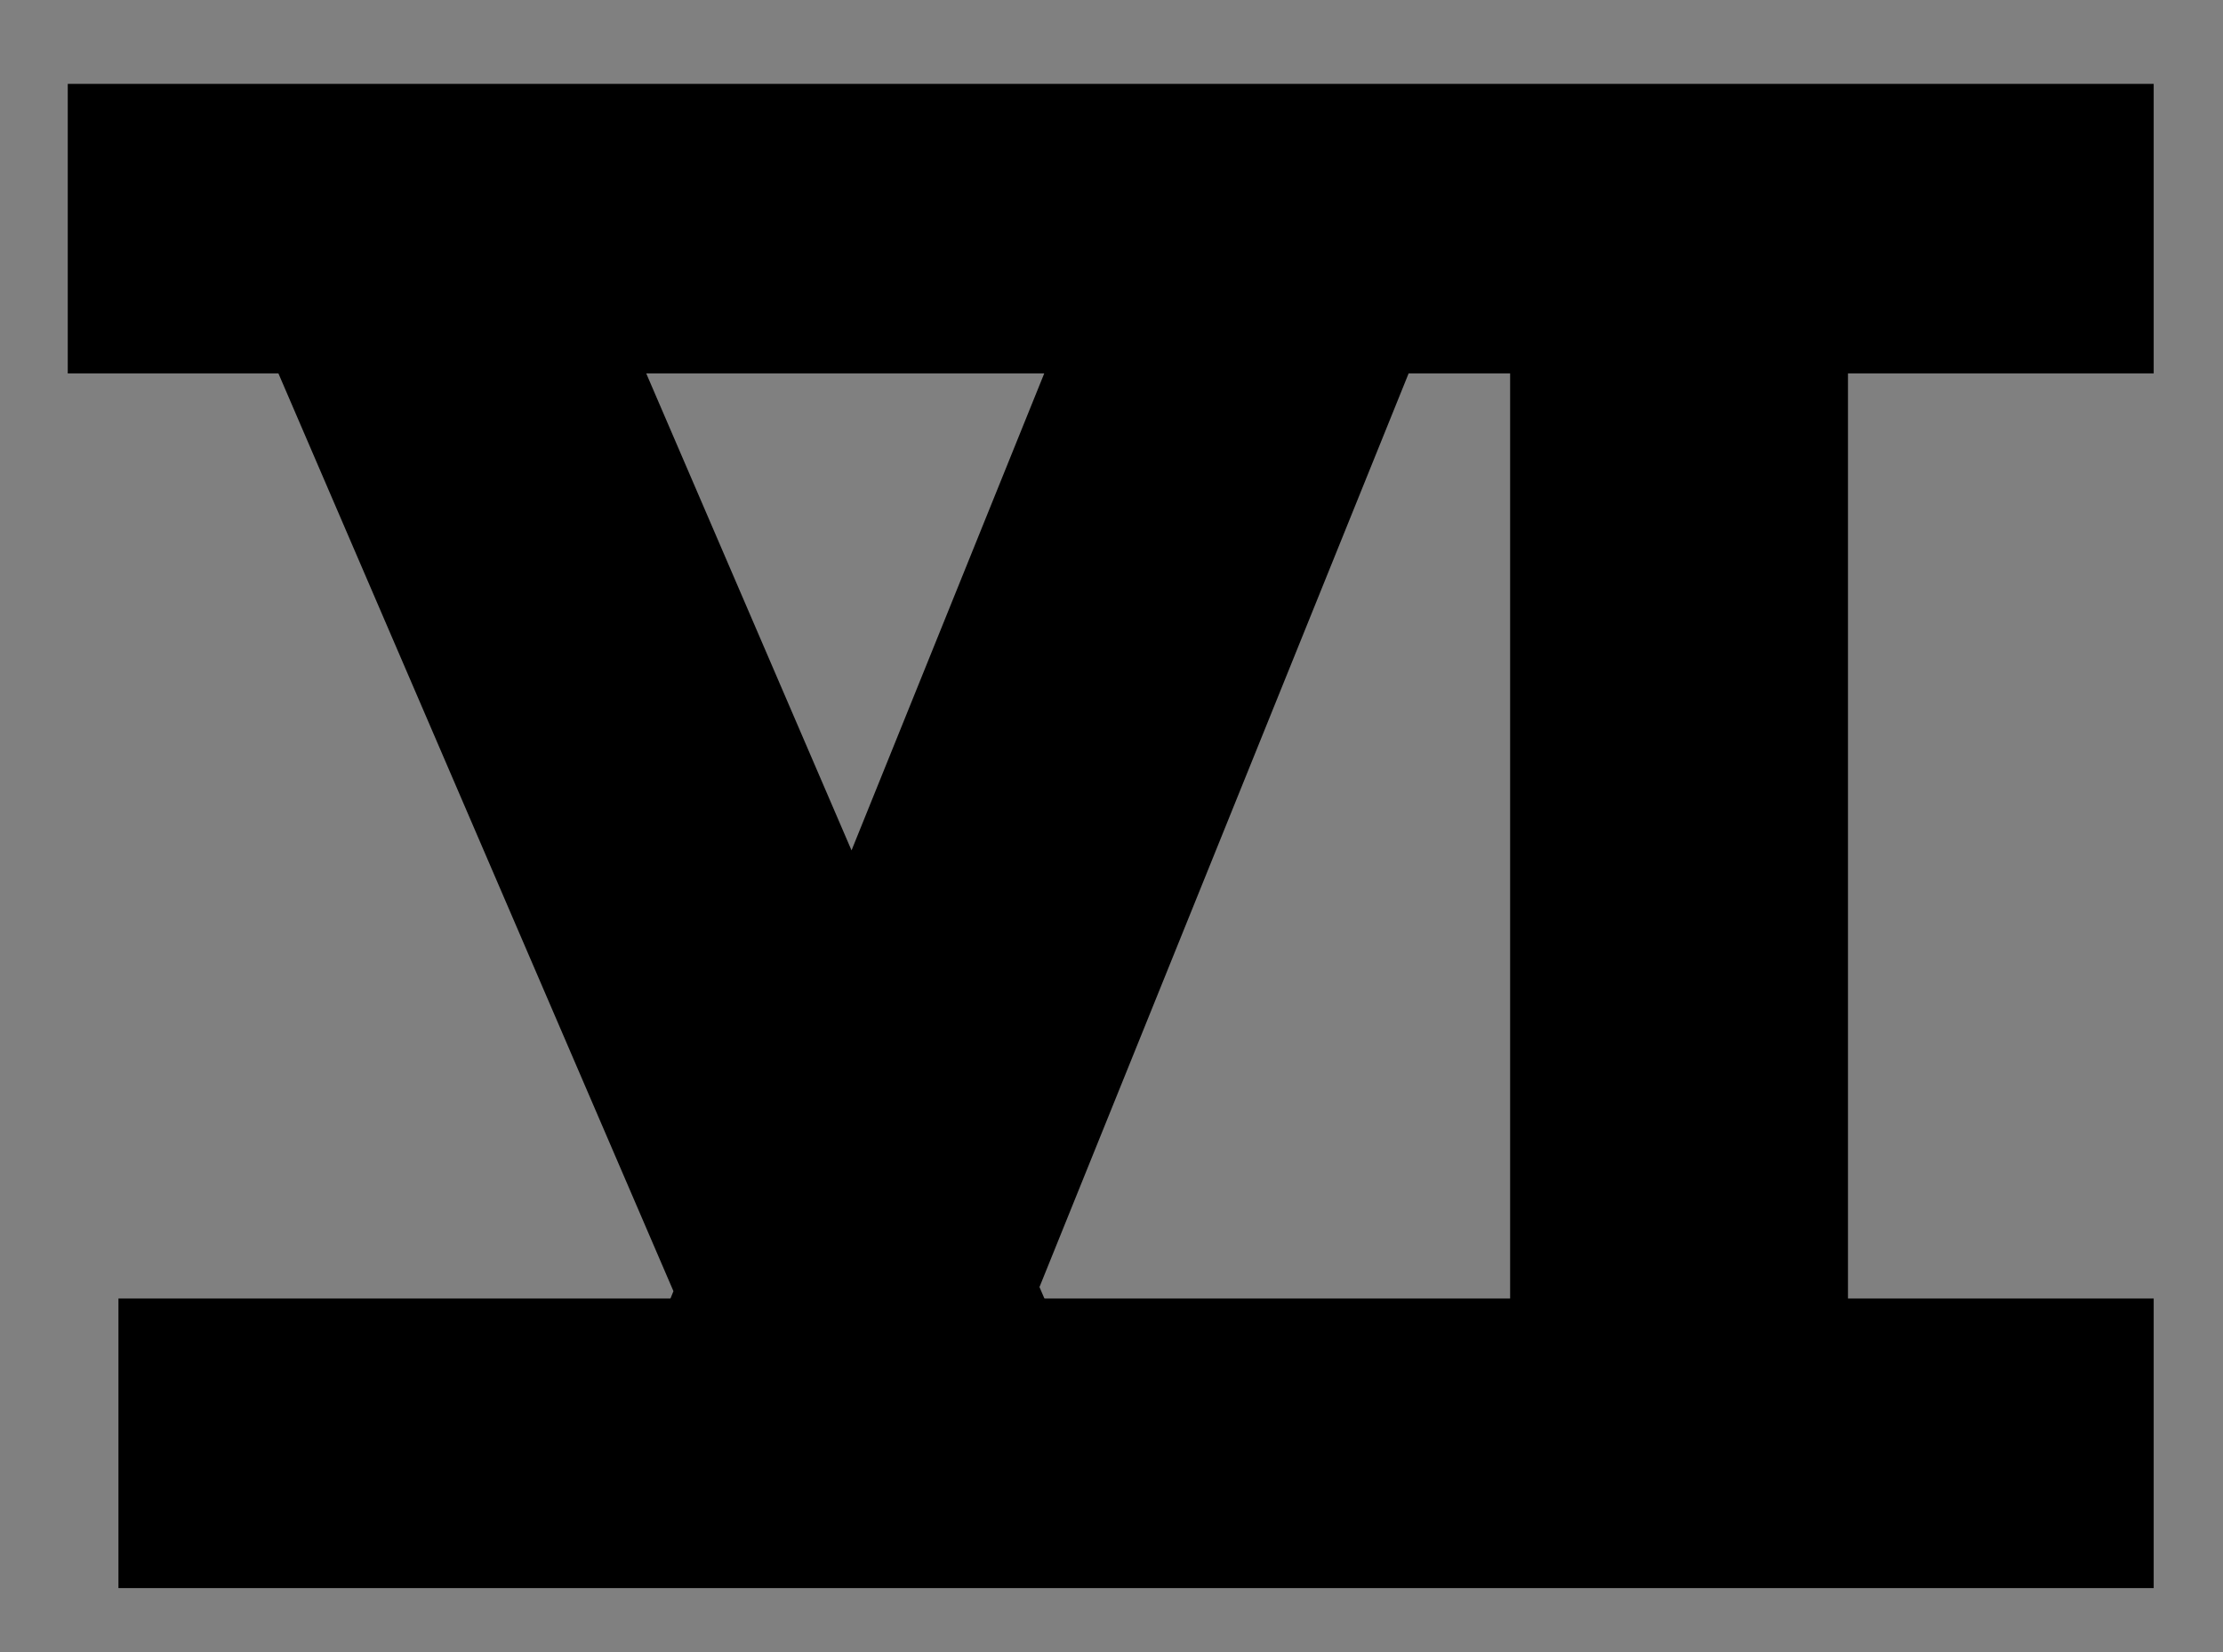 <?xml version="1.0" encoding="utf-8"?>
<svg xmlns="http://www.w3.org/2000/svg" xml:space="preserve" width="23.029" height="17.116">
  <rect width="100%" height="100%" fill="#808080" stroke="none"/>
  <path fill="#FFF" stroke="#000" stroke-width="3" d="M.702 2.369h21.609M1.227 14.953h21.084"/>
  <path fill="#FFF" stroke="#000" stroke-width="3.5" d="M17.394 2.369v13m-13.25-13L9.56 14.953m3.751-12.584L8.227 14.953"/>
</svg>
